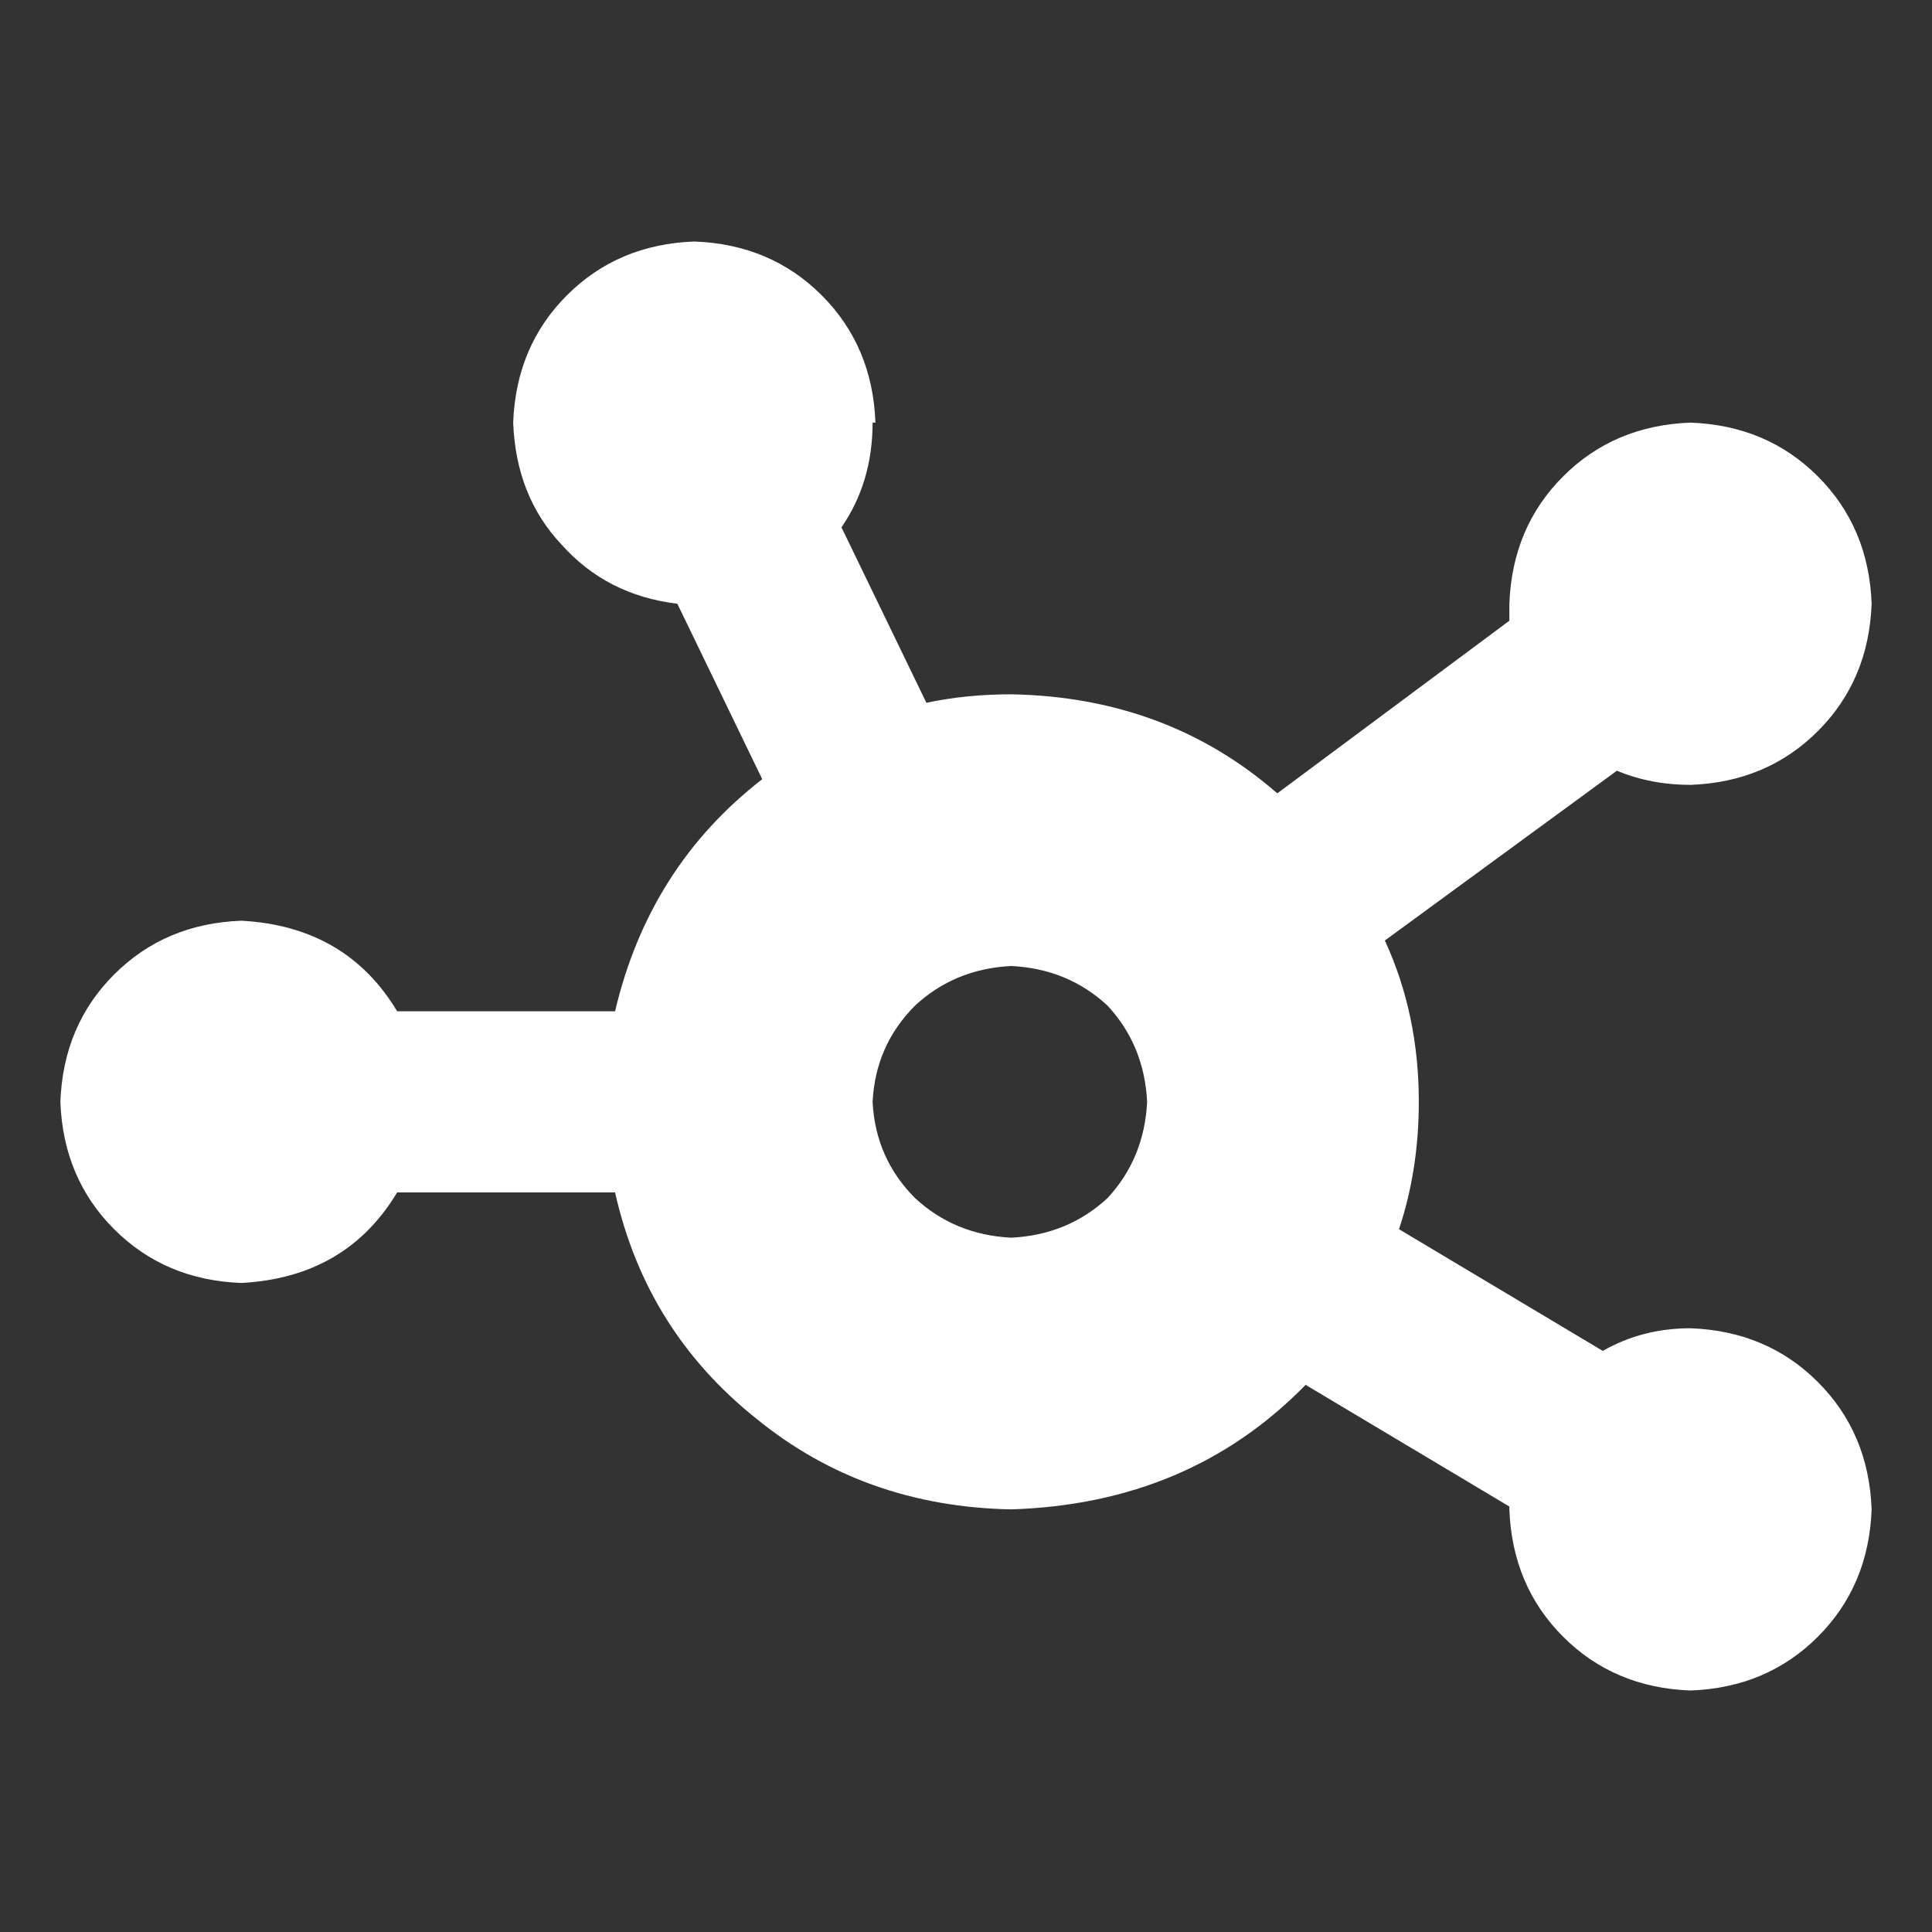 <svg width="64" height="64" viewBox="0 0 64 64" fill="none" xmlns="http://www.w3.org/2000/svg">
<rect x="0" y="0" width="64" height="64" fill="#333333" stroke="none"/>
<path d="M28.906 14C28.906 15.312 28.562 16.469 27.875 17.469L30.688 23.281C31.562 23.094 32.5 23 33.5 23C36.938 23.062 39.875 24.156 42.312 26.281L50 20.562C50 20.438 50 20.25 50 20C50.062 18.312 50.656 16.906 51.781 15.781C52.906 14.656 54.312 14.062 56 14C57.688 14.062 59.094 14.656 60.219 15.781C61.344 16.906 61.938 18.312 62 20C61.938 21.688 61.344 23.094 60.219 24.219C59.094 25.344 57.688 25.938 56 26C55.125 26 54.312 25.844 53.562 25.531L45.875 31.156C46.625 32.781 47 34.562 47 36.5C47 38 46.781 39.406 46.344 40.719L53.094 44.75C53.969 44.25 54.938 44 56 44C57.688 44.062 59.094 44.656 60.219 45.781C61.344 46.906 61.938 48.312 62 50C61.938 51.688 61.344 53.094 60.219 54.219C59.094 55.344 57.688 55.938 56 56C54.312 55.938 52.906 55.344 51.781 54.219C50.656 53.094 50.062 51.688 50 50V49.906L43.25 45.875C40.688 48.5 37.438 49.875 33.5 50C30.25 49.938 27.438 48.938 25.062 47C22.625 45.062 21.062 42.562 20.375 39.5H13.156C12.031 41.375 10.312 42.375 8 42.5C6.312 42.438 4.906 41.844 3.781 40.719C2.656 39.594 2.062 38.188 2 36.5C2.062 34.812 2.656 33.406 3.781 32.281C4.906 31.156 6.312 30.562 8 30.5C10.312 30.625 12.031 31.625 13.156 33.5H20.375C21.125 30.312 22.75 27.75 25.25 25.812L22.438 20C20.875 19.812 19.594 19.156 18.594 18.031C17.594 16.969 17.062 15.625 17 14C17.062 12.312 17.656 10.906 18.781 9.781C19.906 8.656 21.312 8.062 23 8C24.688 8.062 26.094 8.656 27.219 9.781C28.344 10.906 28.938 12.312 29 14H28.906ZM33.5 41C34.75 40.938 35.812 40.5 36.688 39.688C37.5 38.812 37.938 37.75 38 36.5C37.938 35.25 37.5 34.188 36.688 33.312C35.812 32.5 34.75 32.062 33.5 32C32.25 32.062 31.188 32.5 30.312 33.312C29.438 34.188 28.969 35.25 28.906 36.5C28.969 37.75 29.438 38.812 30.312 39.688C31.188 40.5 32.25 40.938 33.5 41Z" fill="white"/>
</svg>
